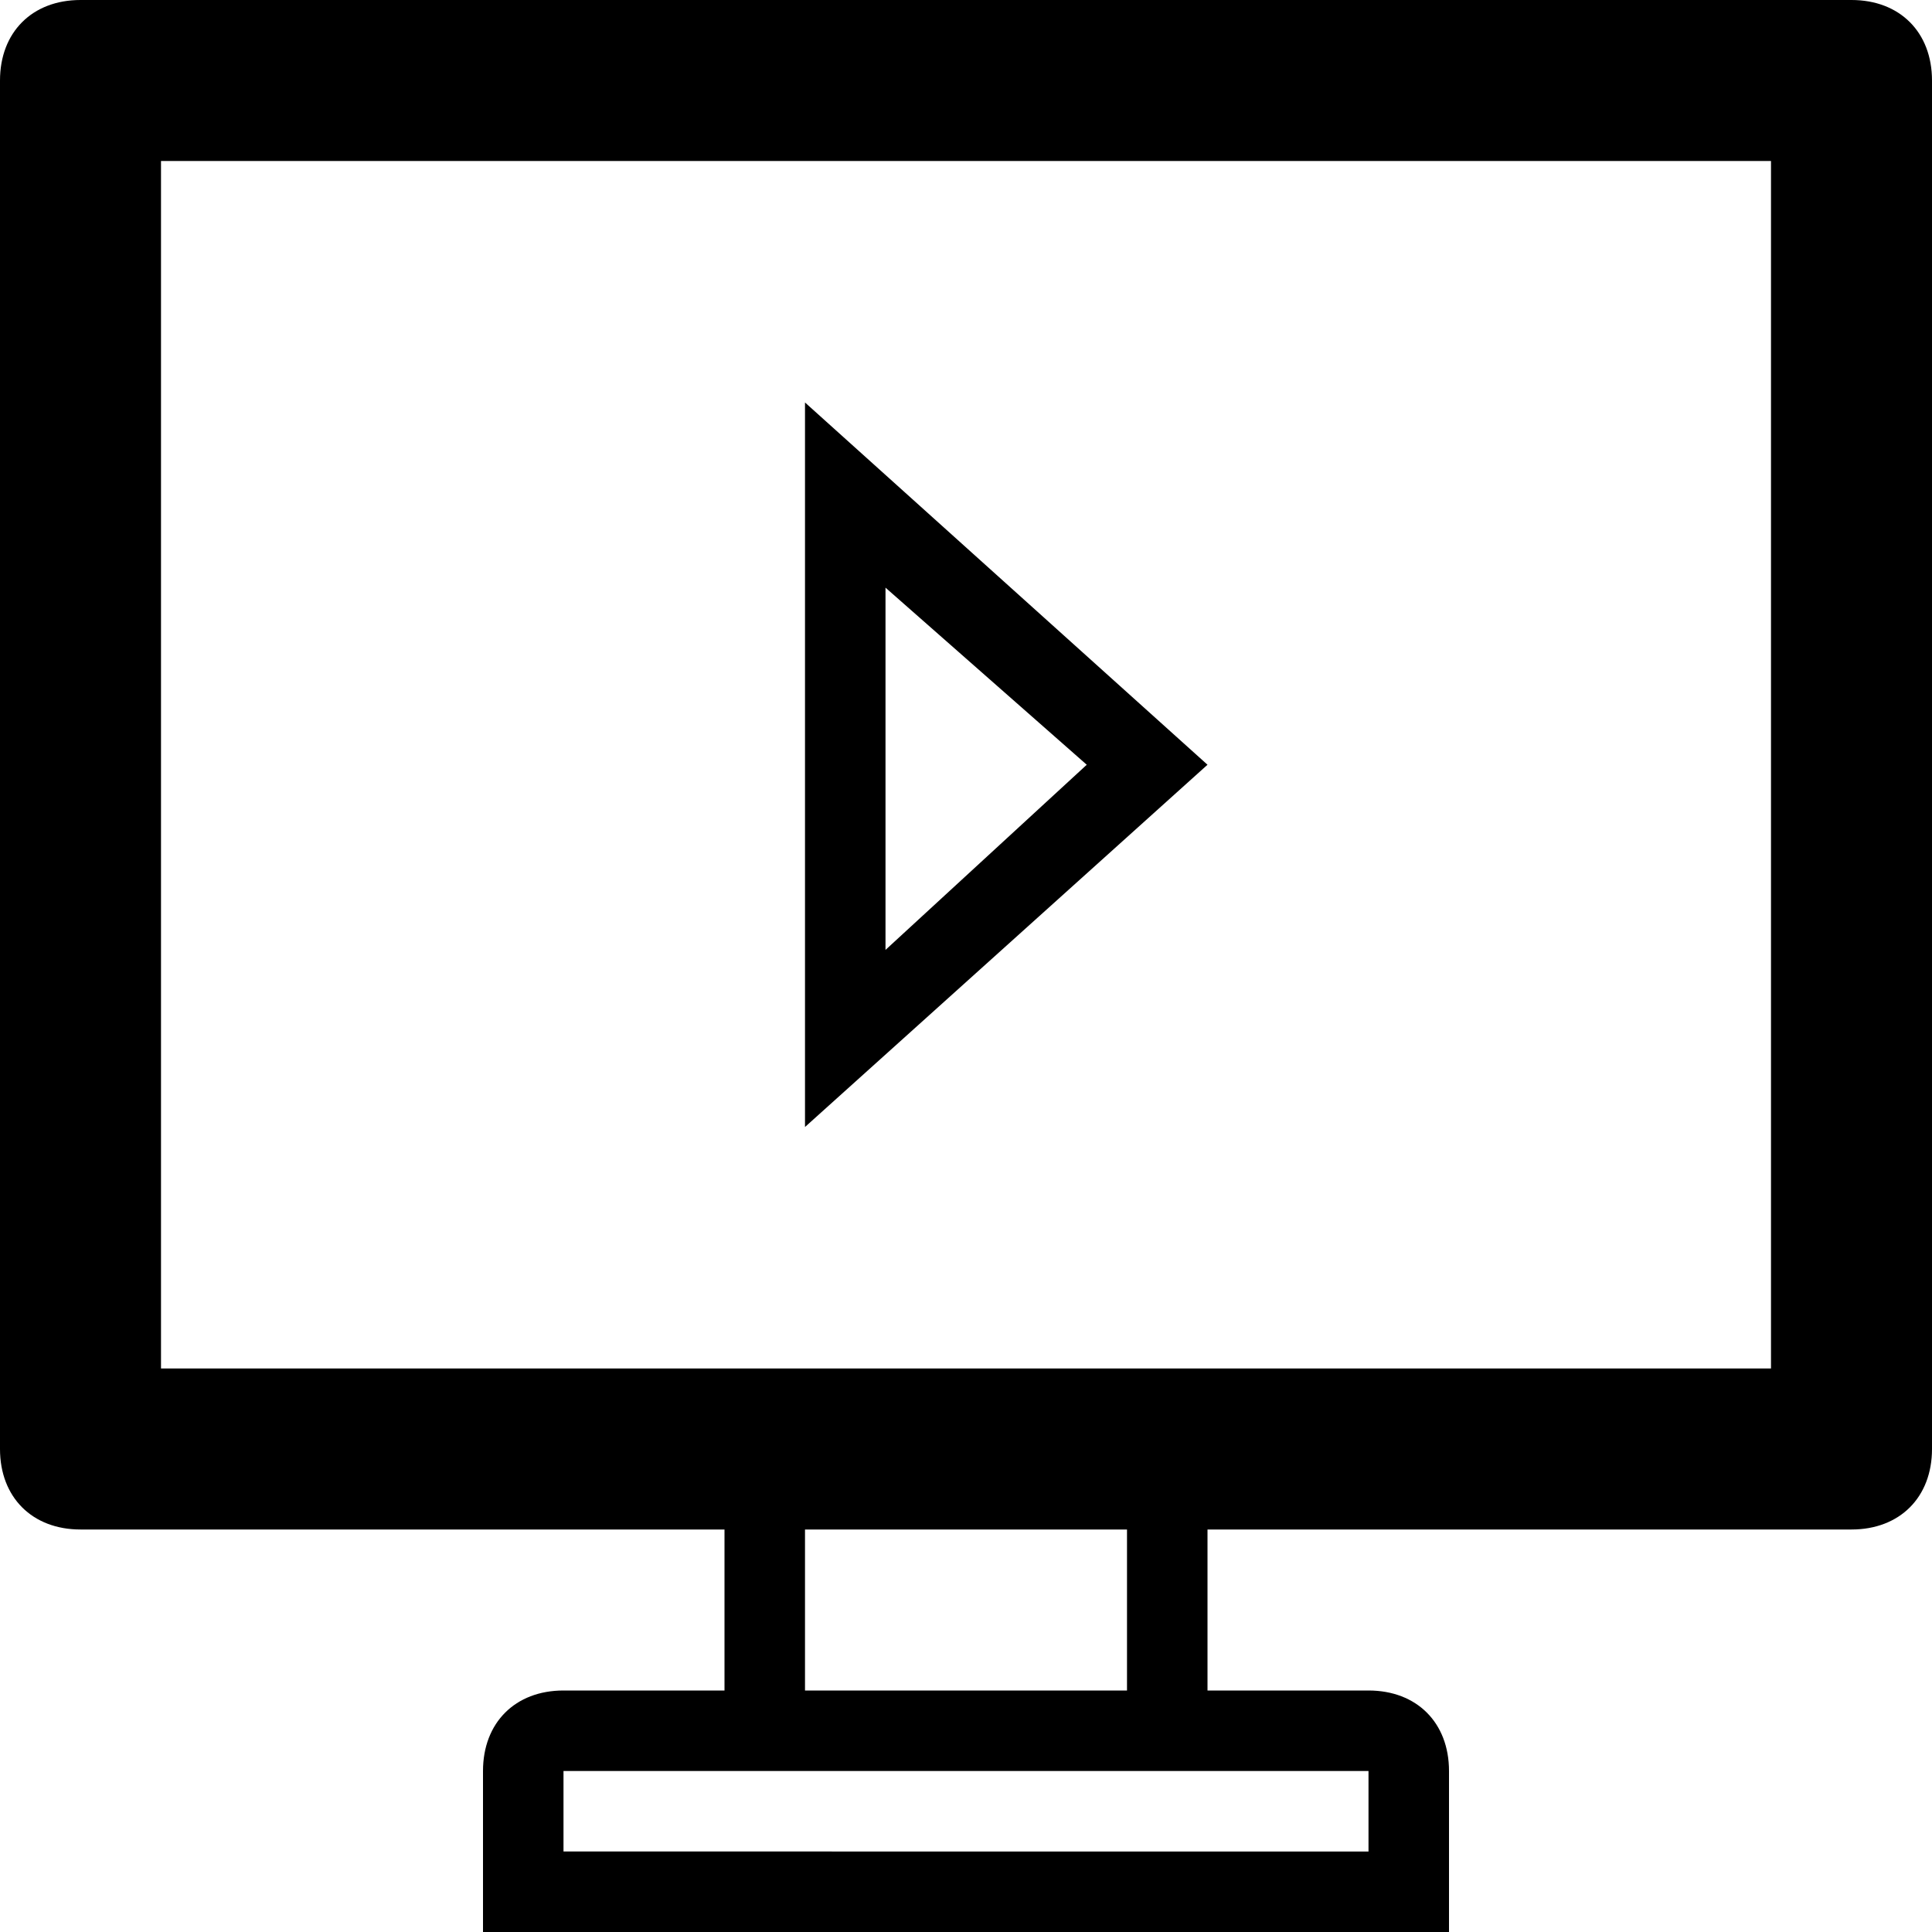 <?xml version="1.0" ?><!DOCTYPE svg  PUBLIC '-//W3C//DTD SVG 1.1//EN'  'http://www.w3.org/Graphics/SVG/1.1/DTD/svg11.dtd'><svg enable-background="new 0 0 24 24" height="24px" id="Layer_1" version="1.1" viewBox="0 0 24 24" width="24px" xml:space="preserve" xmlns="http://www.w3.org/2000/svg" xmlns:xlink="http://www.w3.org/1999/xlink"><g><path d="M23,0H1C0.4,0,0,0.4,0,1v17c0,0.6,0.4,1,1,1h8v2H7c-0.6,0-1,0.4-1,1v2h1h10h1v-2c0-0.6-0.4-1-1-1h-2v-2h8c0.6,0,1-0.4,1-1   V1C24,0.4,23.6,0,23,0z M17,22v1H7v-1h2h1h4h1H17z M10,21v-2h4v2H10z M22,17H2V2h20V17z"/><path d="M10,5v9l5-4.5L10,5z M11,7.3l2.5,2.2L11,11.8V7.3z"/></g></svg>